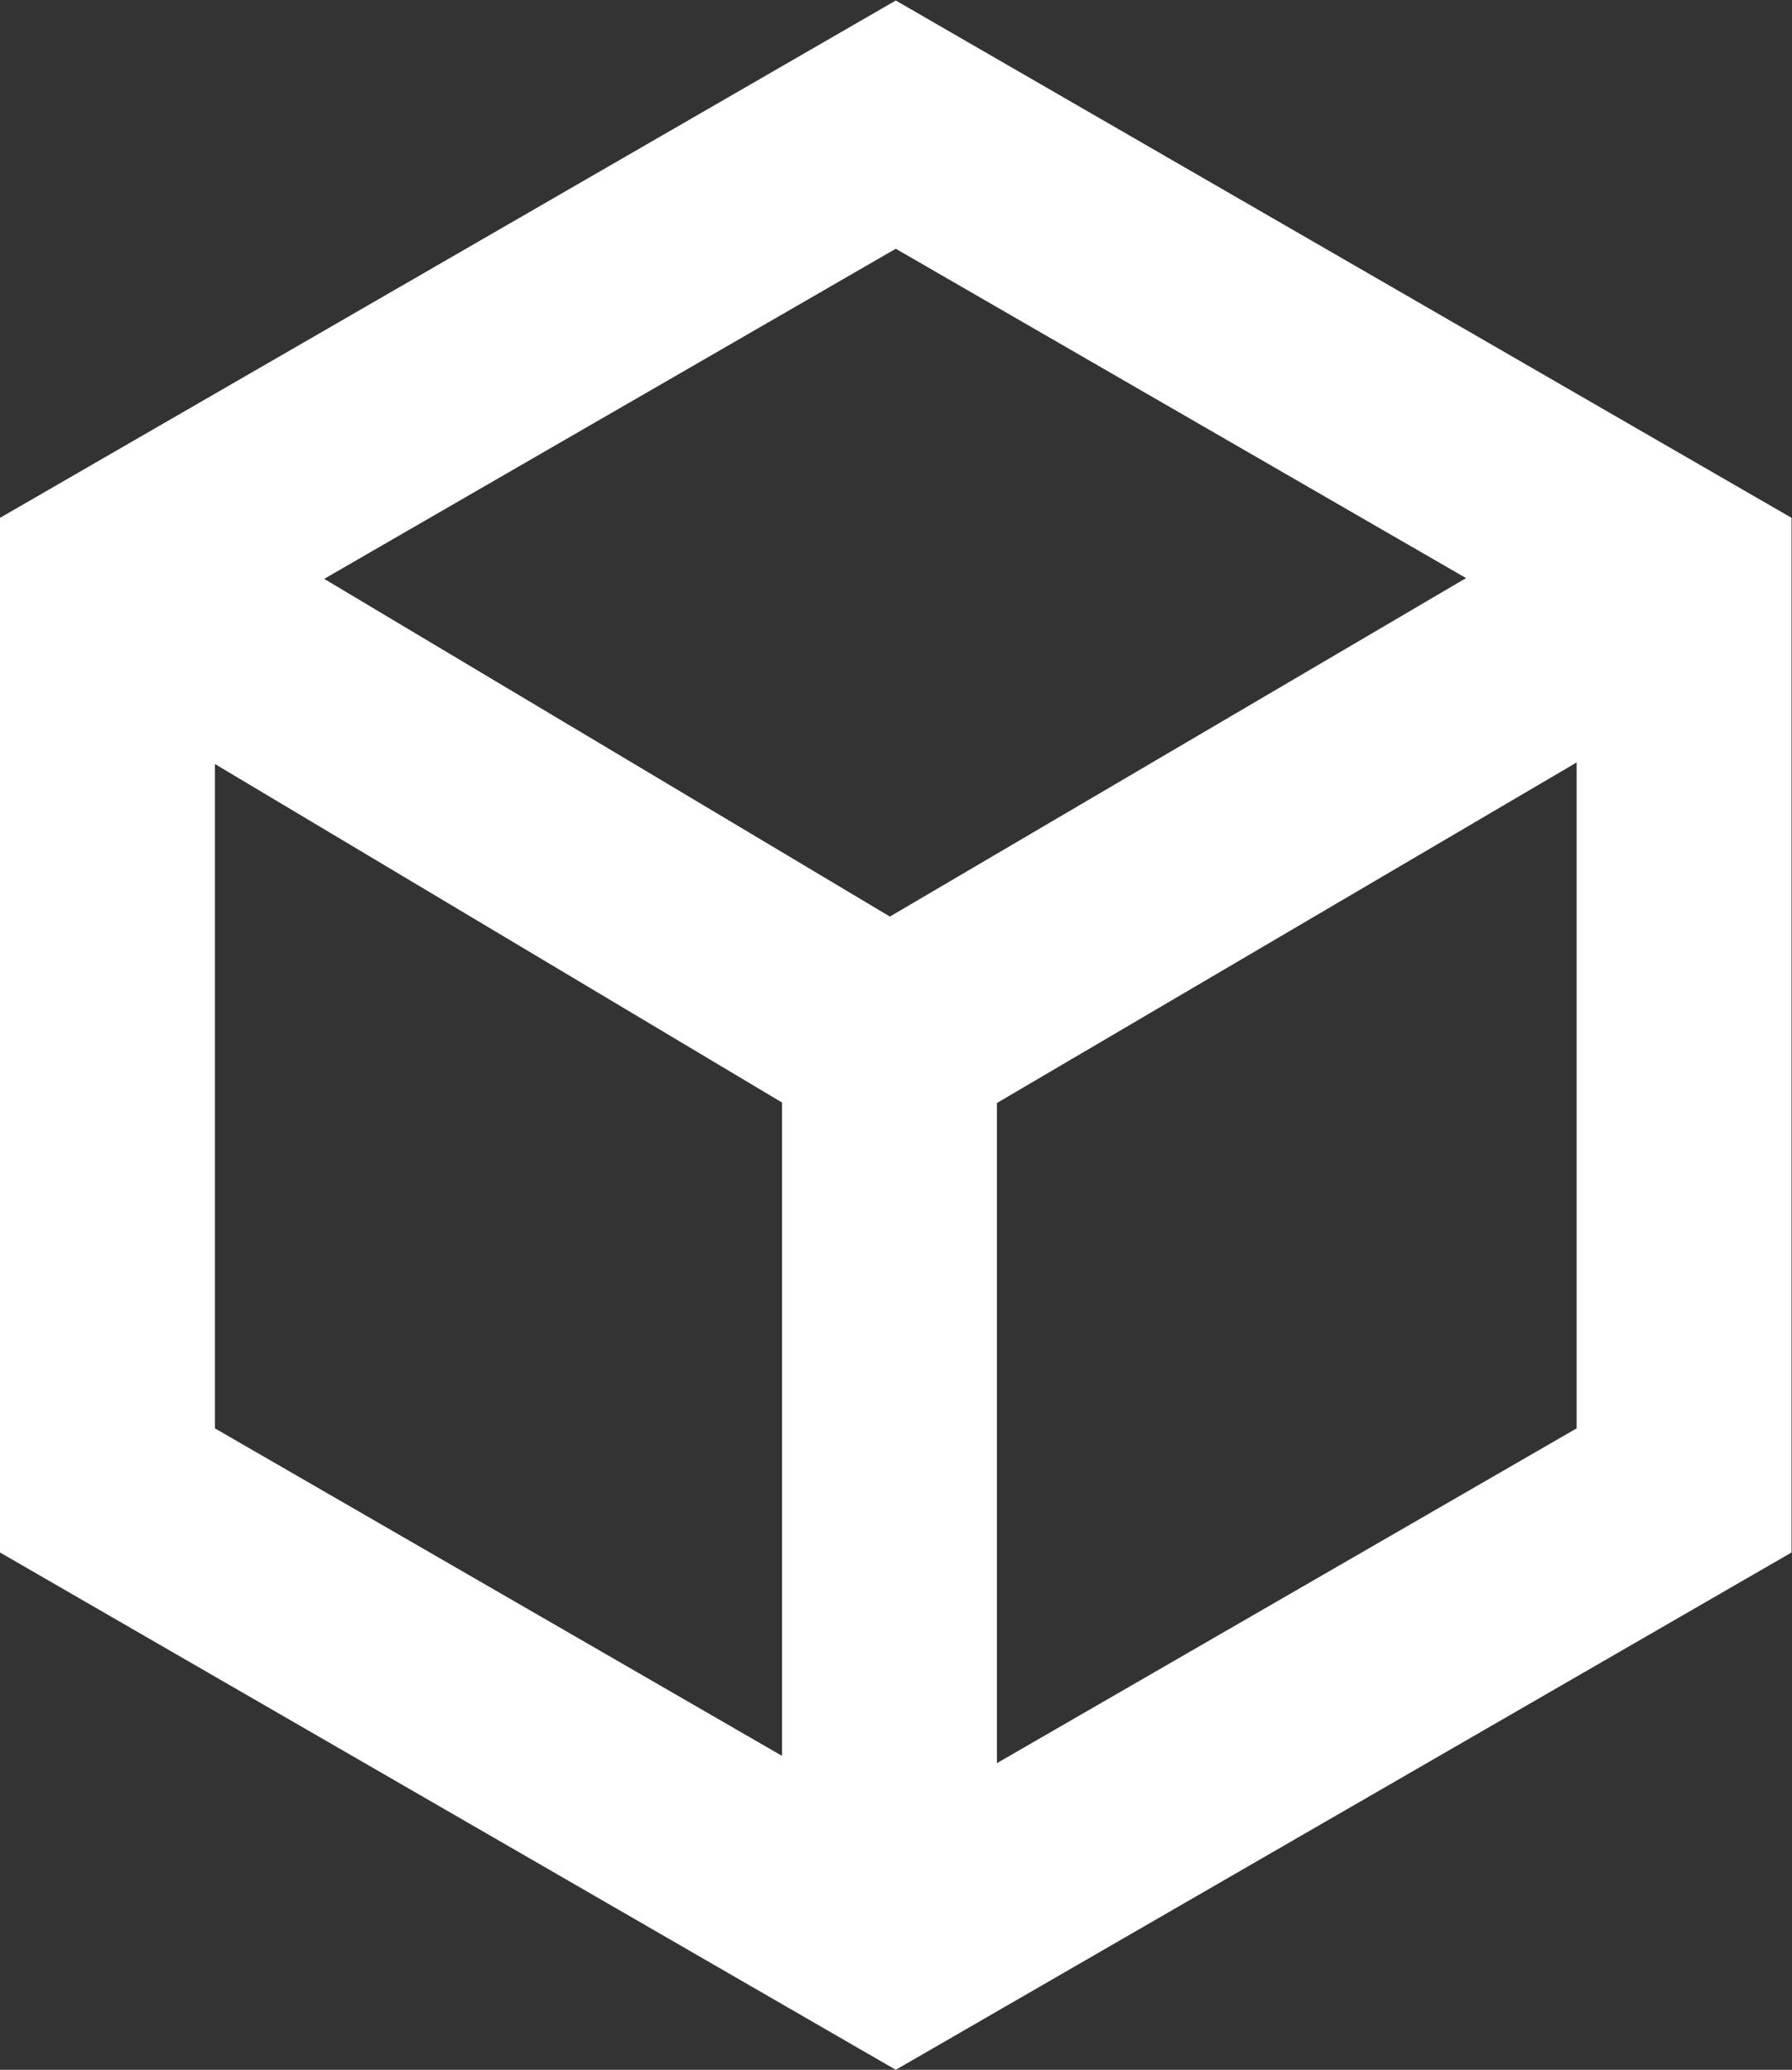 <svg xmlns="http://www.w3.org/2000/svg" height="218.173" width="188.944">
    <rect width="100%" height="100%" fill="#333333" stroke="none"/>
    <defs>
        <clipPath id="A">
            <path d="M0 163.63h141.708V0H0z" />
        </clipPath>
        <clipPath id="B">
            <path d="M0 163.63h141.708V0H0z" />
        </clipPath>
        <clipPath id="C">
            <path d="M0 163.63h141.708V0H0z" />
        </clipPath>
    </defs>
    <g transform="matrix(1.333 0 0 -1.333 0 218.173)">
        <path d="M70.854 153.815l-62.354-36v-72l62.354-36 62.354 36v72z" fill="#000" fill-opacity="0" />
        <g clip-path="url(#A)">
            <path d="M70.854 153.815l-62.354-36v-72l62.354-36 62.354 36v72z" fill="none" stroke="#fff" stroke-width="17" stroke-miterlimit="10" />
        </g>
        <path d="M8.354 118.315l62-37 63 37" fill="#000" fill-opacity="0" />
        <g clip-path="url(#B)">
            <path d="M8.354 118.315l62-37 63 37" fill="none" stroke="#fff" stroke-width="17" stroke-miterlimit="10" />
        </g>
        <path d="M70.354 10.315v71z" fill="#000" fill-opacity="0" />
        <g clip-path="url(#C)">
            <path d="M70.354 81.315v-71" fill="none" stroke="#fff" stroke-width="17" stroke-miterlimit="10" />
        </g>
    </g>
</svg>